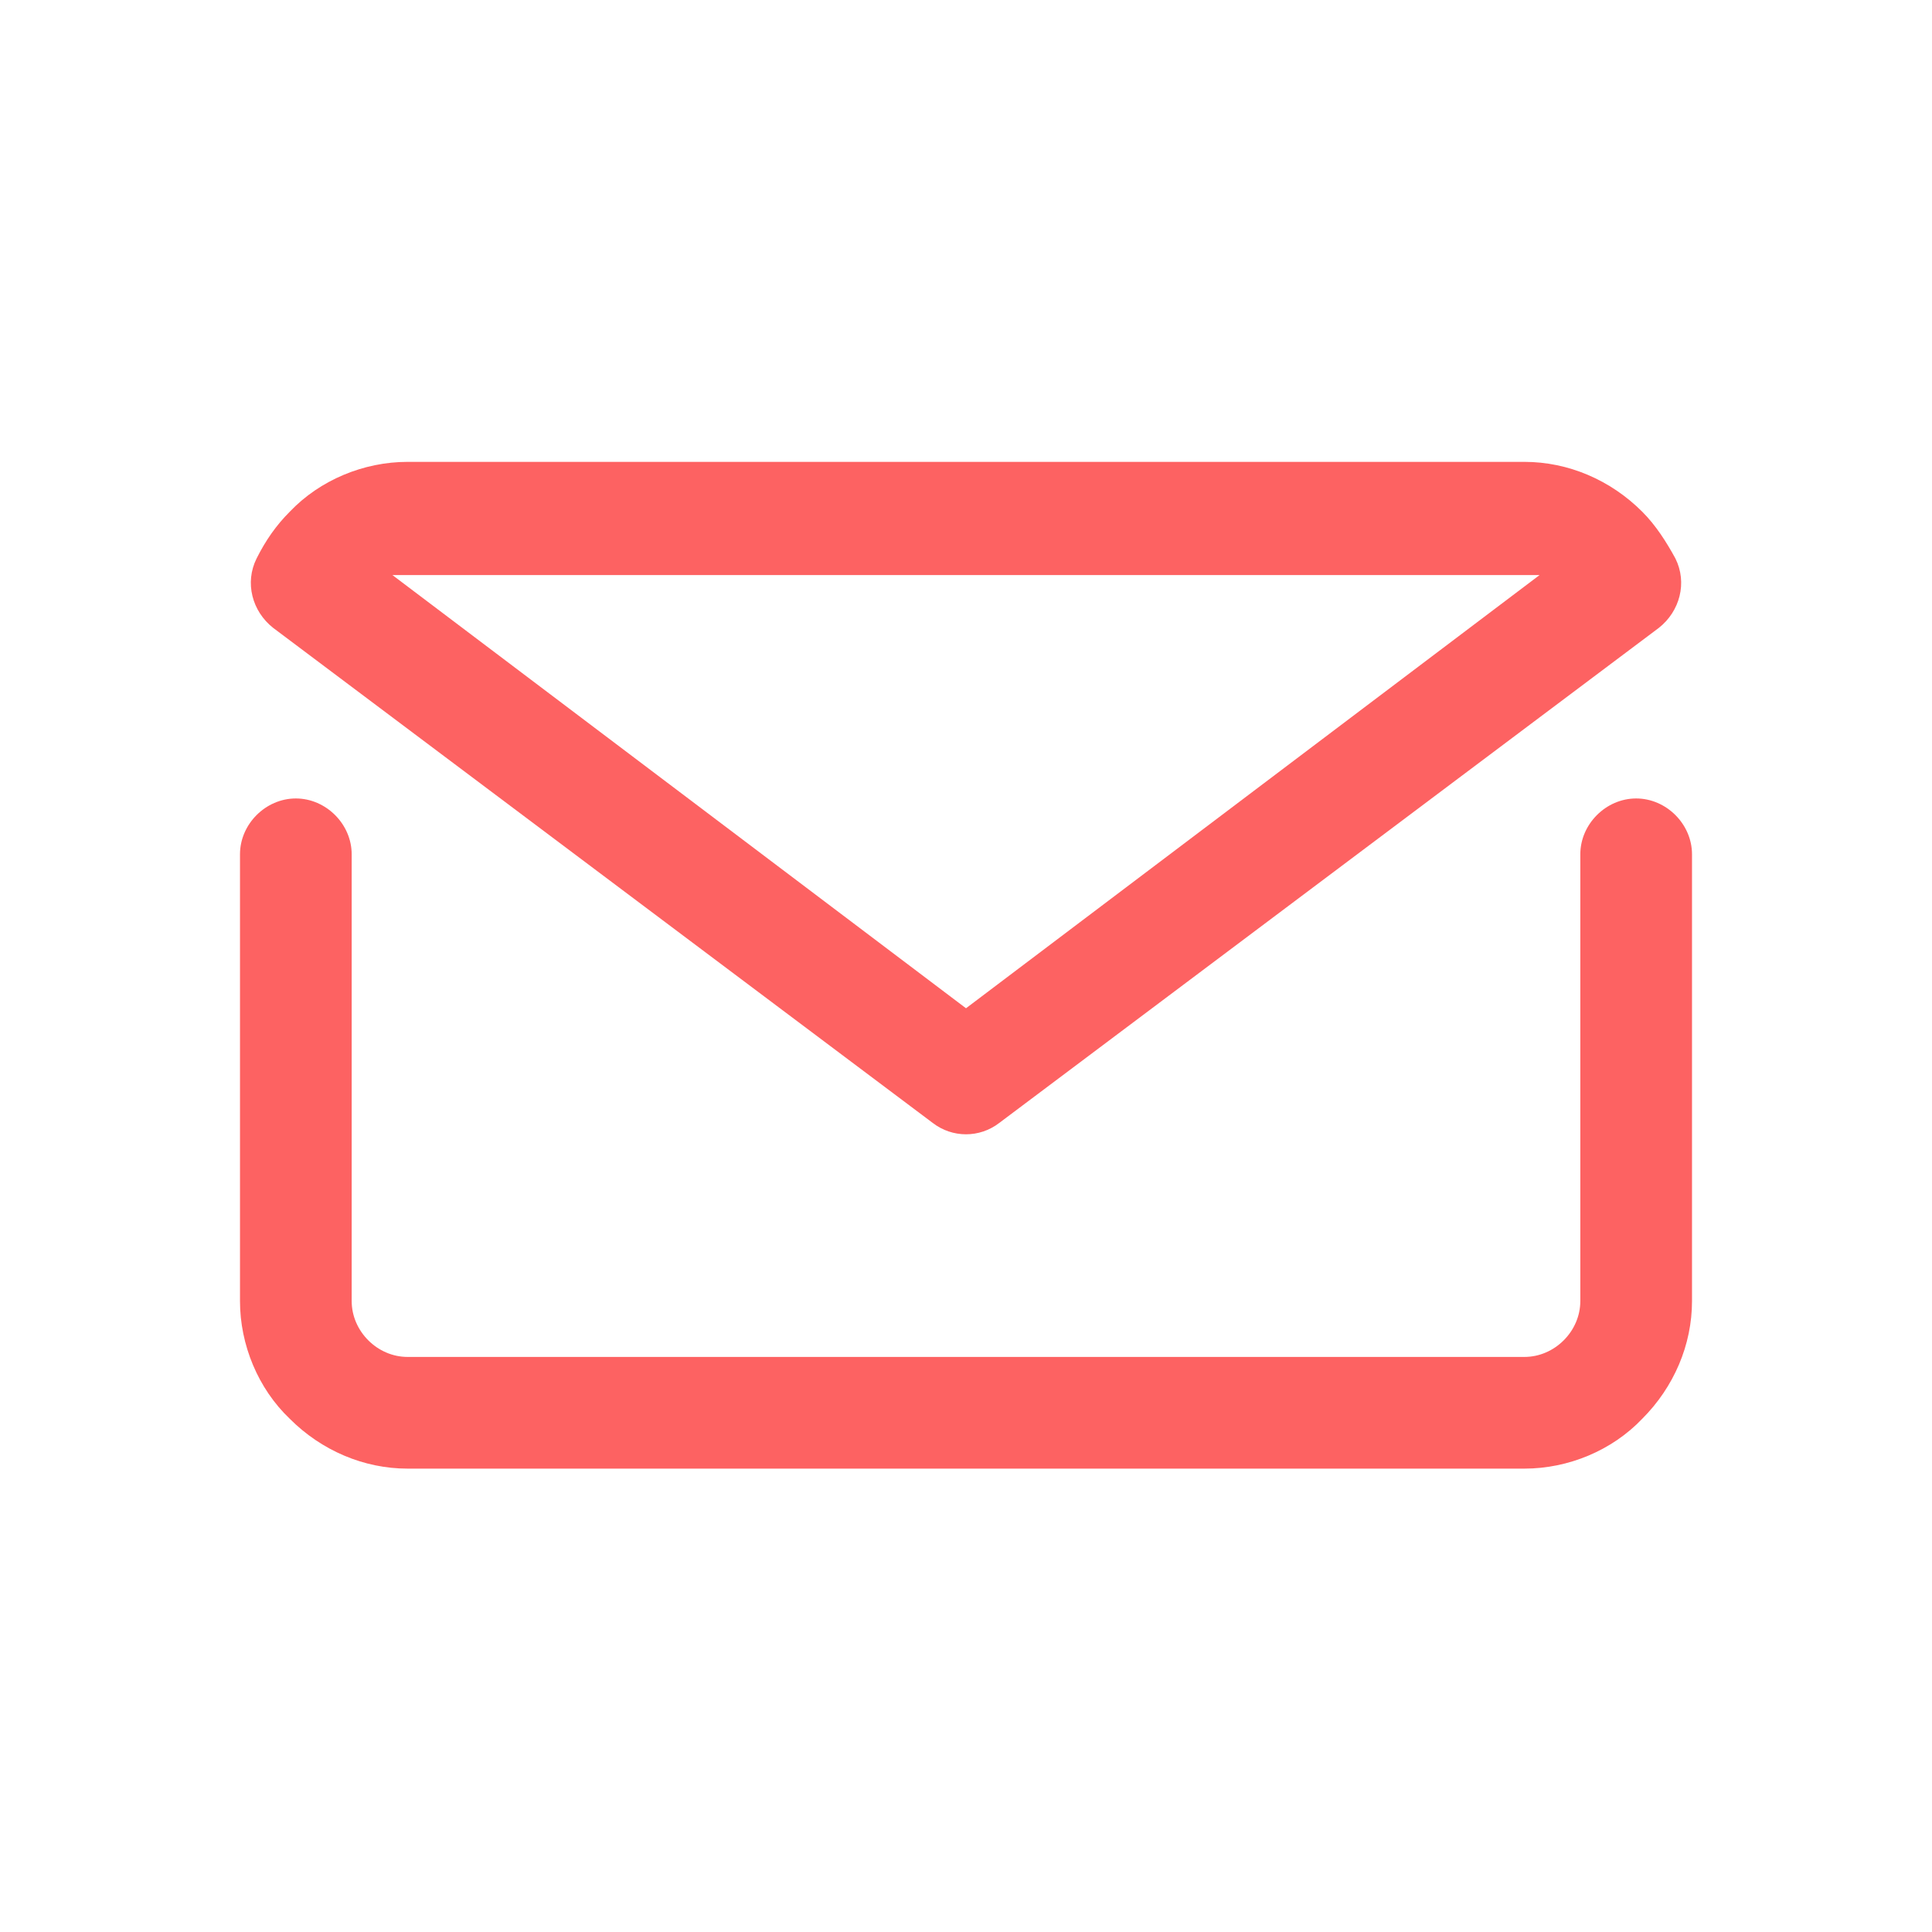 <?xml version="1.0" encoding="UTF-8"?>
<svg xmlns="http://www.w3.org/2000/svg" version="1.1" viewBox="0 0 128 128">
  <defs>
    <style>
      .cls-1 {
        fill: #fd6262;
      }
    </style>
  </defs>
  <!-- Generator: Adobe Illustrator 28.7.3, SVG Export Plug-In . SVG Version: 1.2.0 Build 164)  -->
  <g>
    <g id="Layer_1">
      <g id="mail_email_e-mail_letter">
        <path class="cls-1" d="M108.4,52.9c-2,0-3.7,1.7-3.7,3.7v29.6c0,2-1.7,3.7-3.7,3.7H27c-2,0-3.7-1.7-3.7-3.7v-29.6c0-2-1.7-3.7-3.7-3.7s-3.7,1.7-3.7,3.7v29.6c0,2.9,1.2,5.8,3.3,7.8,2.1,2.1,4.9,3.3,7.8,3.3h74c2.9,0,5.8-1.2,7.8-3.3,2.1-2.1,3.3-4.9,3.3-7.8v-29.6c0-2-1.7-3.7-3.7-3.7Z"/>
        <path class="cls-1" d="M61.8,74.4c1.3,1,3.1,1,4.4,0l43.7-32.8c1.4-1.1,1.9-3,1.1-4.6-.6-1.1-1.3-2.2-2.2-3.1-2.1-2.1-4.9-3.3-7.8-3.3H27c-2.9,0-5.8,1.2-7.8,3.3-.9.9-1.6,1.9-2.2,3.1-.8,1.6-.3,3.5,1.1,4.6l43.7,32.8ZM27,38.1h74c.3,0,.7,0,1,0l-38,28.7-38-28.7c.3,0,.7,0,1,0Z"/>
      </g>
    </g>
  </g>
</svg>